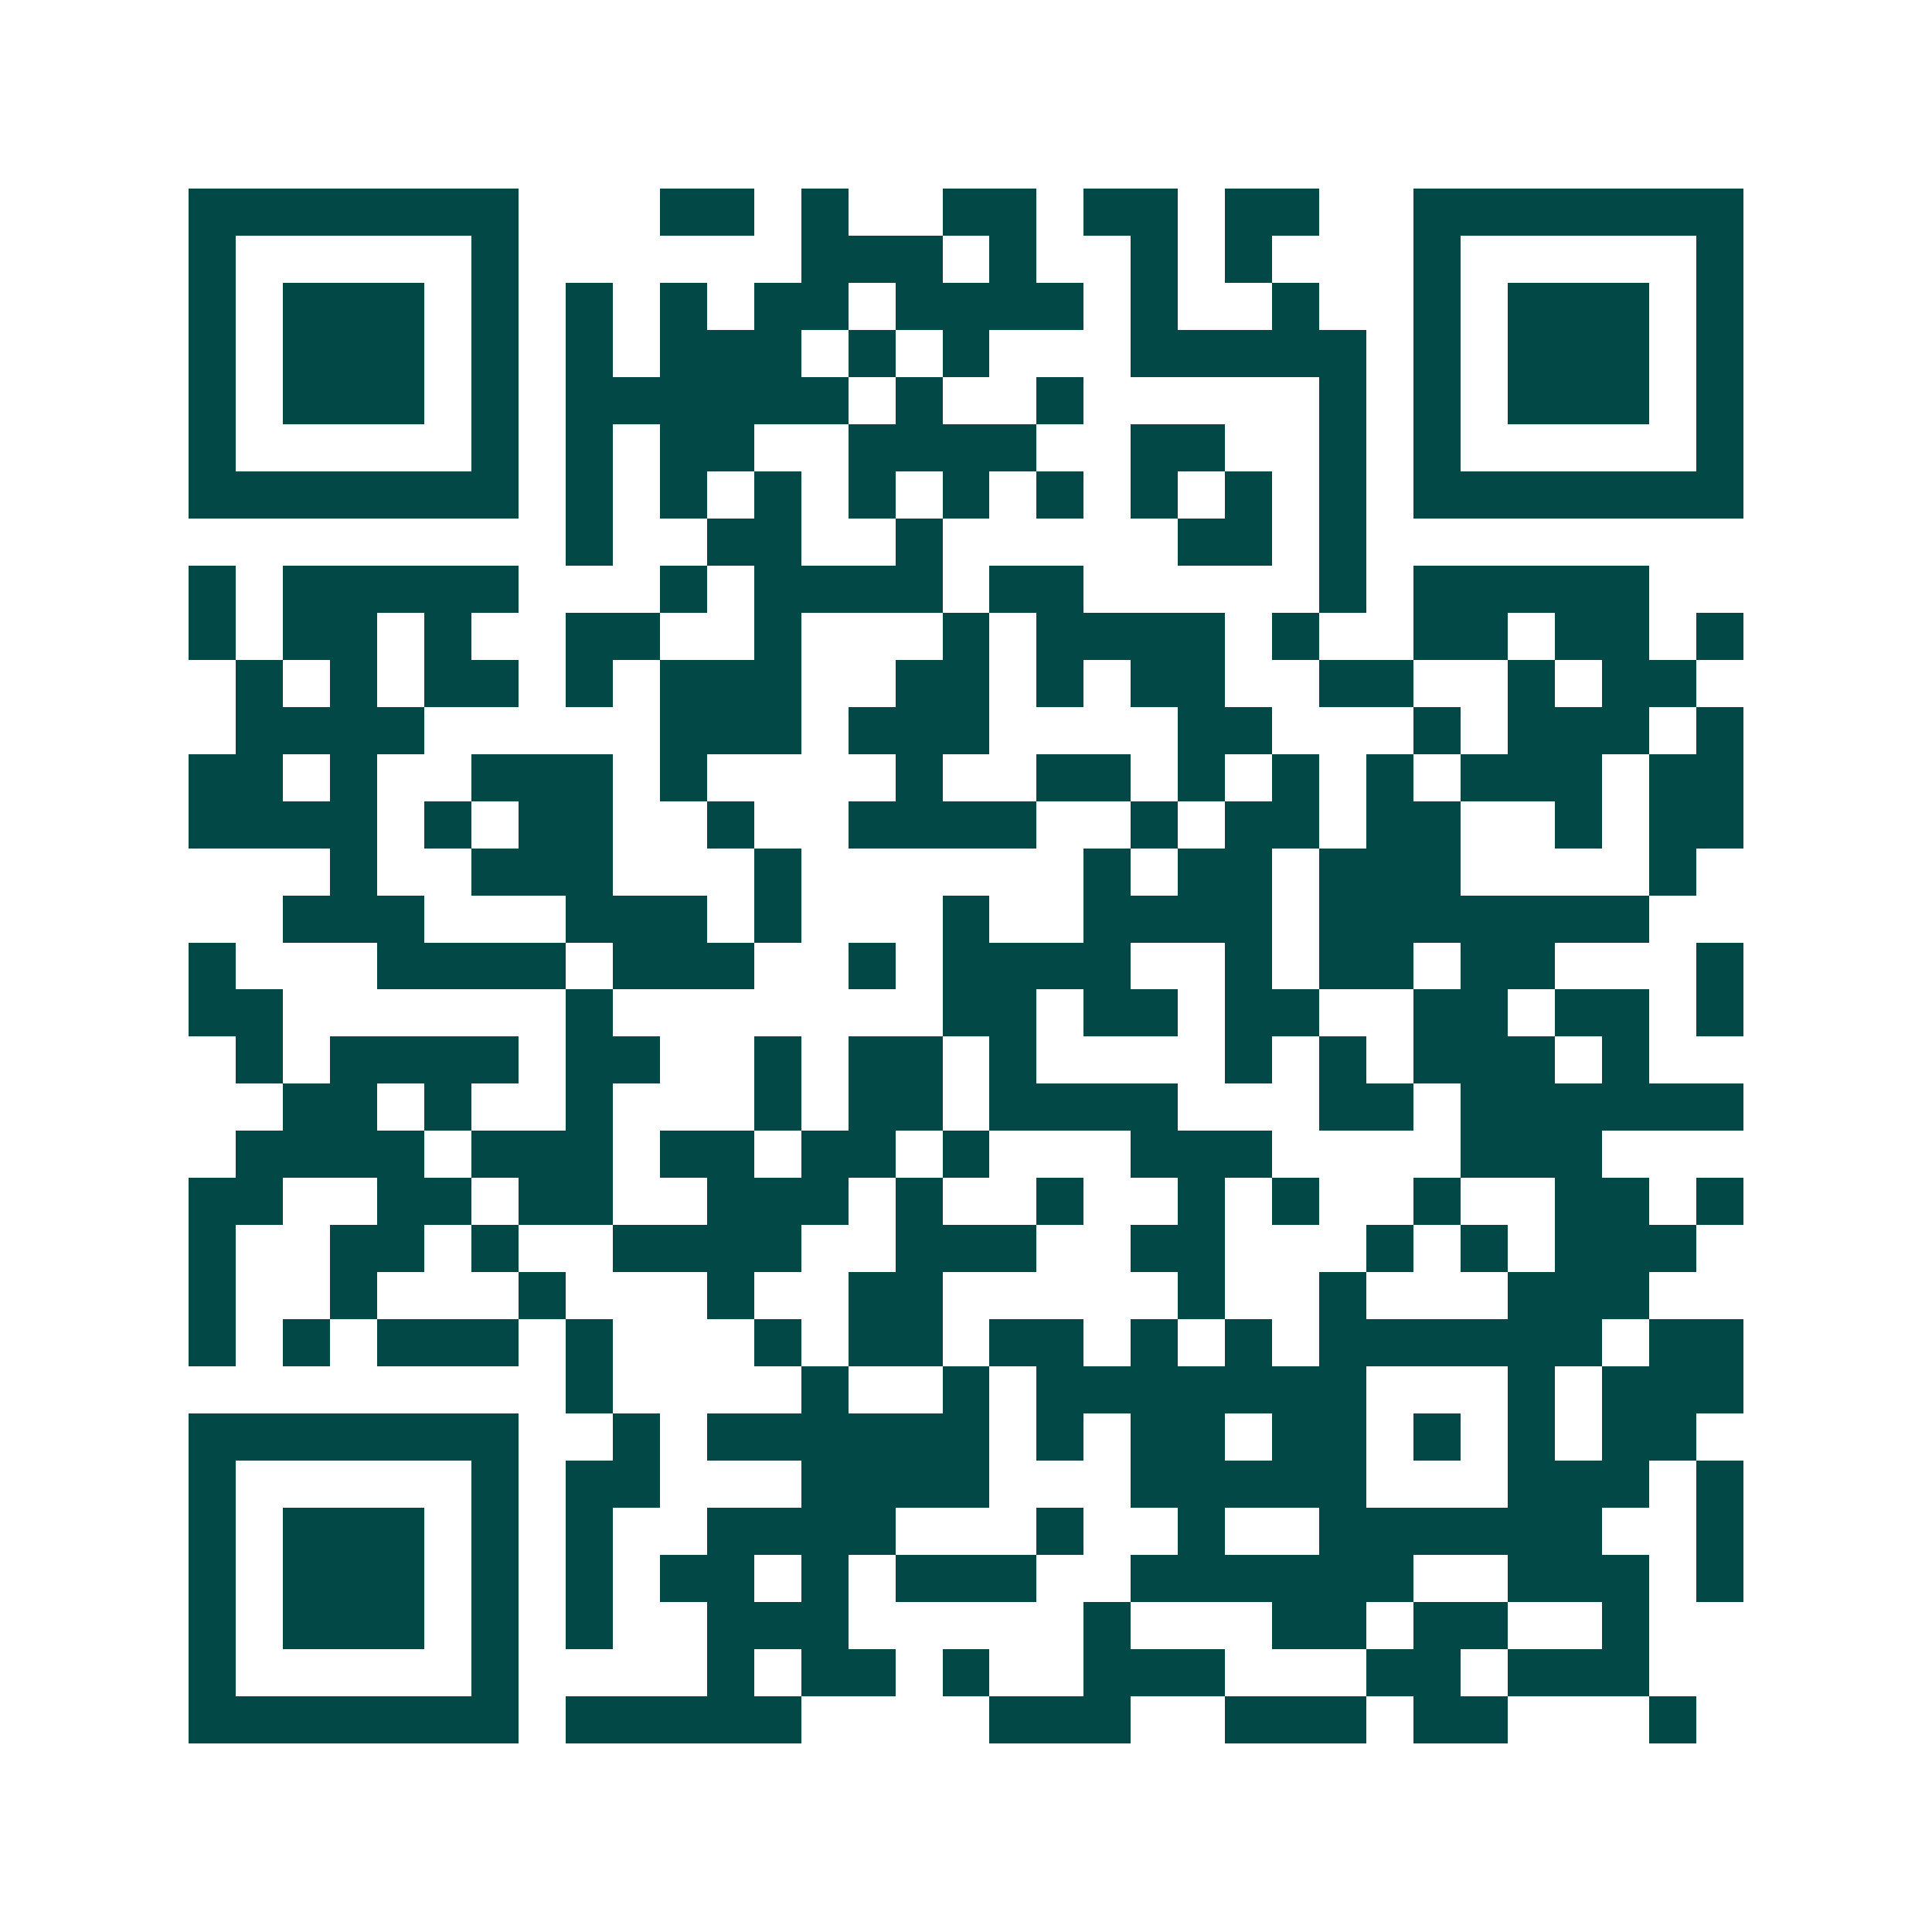 <svg xmlns="http://www.w3.org/2000/svg" width="200" height="200" viewBox="0 0 41 41" shape-rendering="crispEdges"><path fill="#ffffff" d="M0 0h41v41H0z"/><path stroke="#014847" d="M4 4.5h7m3 0h2m1 0h1m2 0h2m1 0h2m1 0h2m2 0h7M4 5.5h1m5 0h1m6 0h3m1 0h1m2 0h1m1 0h1m3 0h1m5 0h1M4 6.5h1m1 0h3m1 0h1m1 0h1m1 0h1m1 0h2m1 0h4m1 0h1m2 0h1m2 0h1m1 0h3m1 0h1M4 7.5h1m1 0h3m1 0h1m1 0h1m1 0h3m1 0h1m1 0h1m3 0h5m1 0h1m1 0h3m1 0h1M4 8.5h1m1 0h3m1 0h1m1 0h6m1 0h1m2 0h1m5 0h1m1 0h1m1 0h3m1 0h1M4 9.5h1m5 0h1m1 0h1m1 0h2m2 0h4m2 0h2m2 0h1m1 0h1m5 0h1M4 10.5h7m1 0h1m1 0h1m1 0h1m1 0h1m1 0h1m1 0h1m1 0h1m1 0h1m1 0h1m1 0h7M12 11.5h1m2 0h2m2 0h1m5 0h2m1 0h1M4 12.5h1m1 0h5m3 0h1m1 0h4m1 0h2m5 0h1m1 0h5M4 13.5h1m1 0h2m1 0h1m2 0h2m2 0h1m3 0h1m1 0h4m1 0h1m2 0h2m1 0h2m1 0h1M5 14.5h1m1 0h1m1 0h2m1 0h1m1 0h3m2 0h2m1 0h1m1 0h2m2 0h2m2 0h1m1 0h2M5 15.5h4m5 0h3m1 0h3m4 0h2m3 0h1m1 0h3m1 0h1M4 16.5h2m1 0h1m2 0h3m1 0h1m4 0h1m2 0h2m1 0h1m1 0h1m1 0h1m1 0h3m1 0h2M4 17.5h4m1 0h1m1 0h2m2 0h1m2 0h4m2 0h1m1 0h2m1 0h2m2 0h1m1 0h2M7 18.5h1m2 0h3m3 0h1m6 0h1m1 0h2m1 0h3m4 0h1M6 19.5h3m3 0h3m1 0h1m3 0h1m2 0h4m1 0h7M4 20.5h1m3 0h4m1 0h3m2 0h1m1 0h4m2 0h1m1 0h2m1 0h2m3 0h1M4 21.5h2m6 0h1m7 0h2m1 0h2m1 0h2m2 0h2m1 0h2m1 0h1M5 22.5h1m1 0h4m1 0h2m2 0h1m1 0h2m1 0h1m4 0h1m1 0h1m1 0h3m1 0h1M6 23.5h2m1 0h1m2 0h1m3 0h1m1 0h2m1 0h4m3 0h2m1 0h6M5 24.5h4m1 0h3m1 0h2m1 0h2m1 0h1m3 0h3m4 0h3M4 25.5h2m2 0h2m1 0h2m2 0h3m1 0h1m2 0h1m2 0h1m1 0h1m2 0h1m2 0h2m1 0h1M4 26.5h1m2 0h2m1 0h1m2 0h4m2 0h3m2 0h2m3 0h1m1 0h1m1 0h3M4 27.5h1m2 0h1m3 0h1m3 0h1m2 0h2m5 0h1m2 0h1m3 0h3M4 28.5h1m1 0h1m1 0h3m1 0h1m3 0h1m1 0h2m1 0h2m1 0h1m1 0h1m1 0h6m1 0h2M12 29.5h1m4 0h1m2 0h1m1 0h7m3 0h1m1 0h3M4 30.5h7m2 0h1m1 0h6m1 0h1m1 0h2m1 0h2m1 0h1m1 0h1m1 0h2M4 31.5h1m5 0h1m1 0h2m3 0h4m3 0h5m3 0h3m1 0h1M4 32.5h1m1 0h3m1 0h1m1 0h1m2 0h4m3 0h1m2 0h1m2 0h6m2 0h1M4 33.5h1m1 0h3m1 0h1m1 0h1m1 0h2m1 0h1m1 0h3m2 0h6m2 0h3m1 0h1M4 34.5h1m1 0h3m1 0h1m1 0h1m2 0h3m5 0h1m3 0h2m1 0h2m2 0h1M4 35.5h1m5 0h1m4 0h1m1 0h2m1 0h1m2 0h3m3 0h2m1 0h3M4 36.5h7m1 0h5m4 0h3m2 0h3m1 0h2m3 0h1"/></svg>
